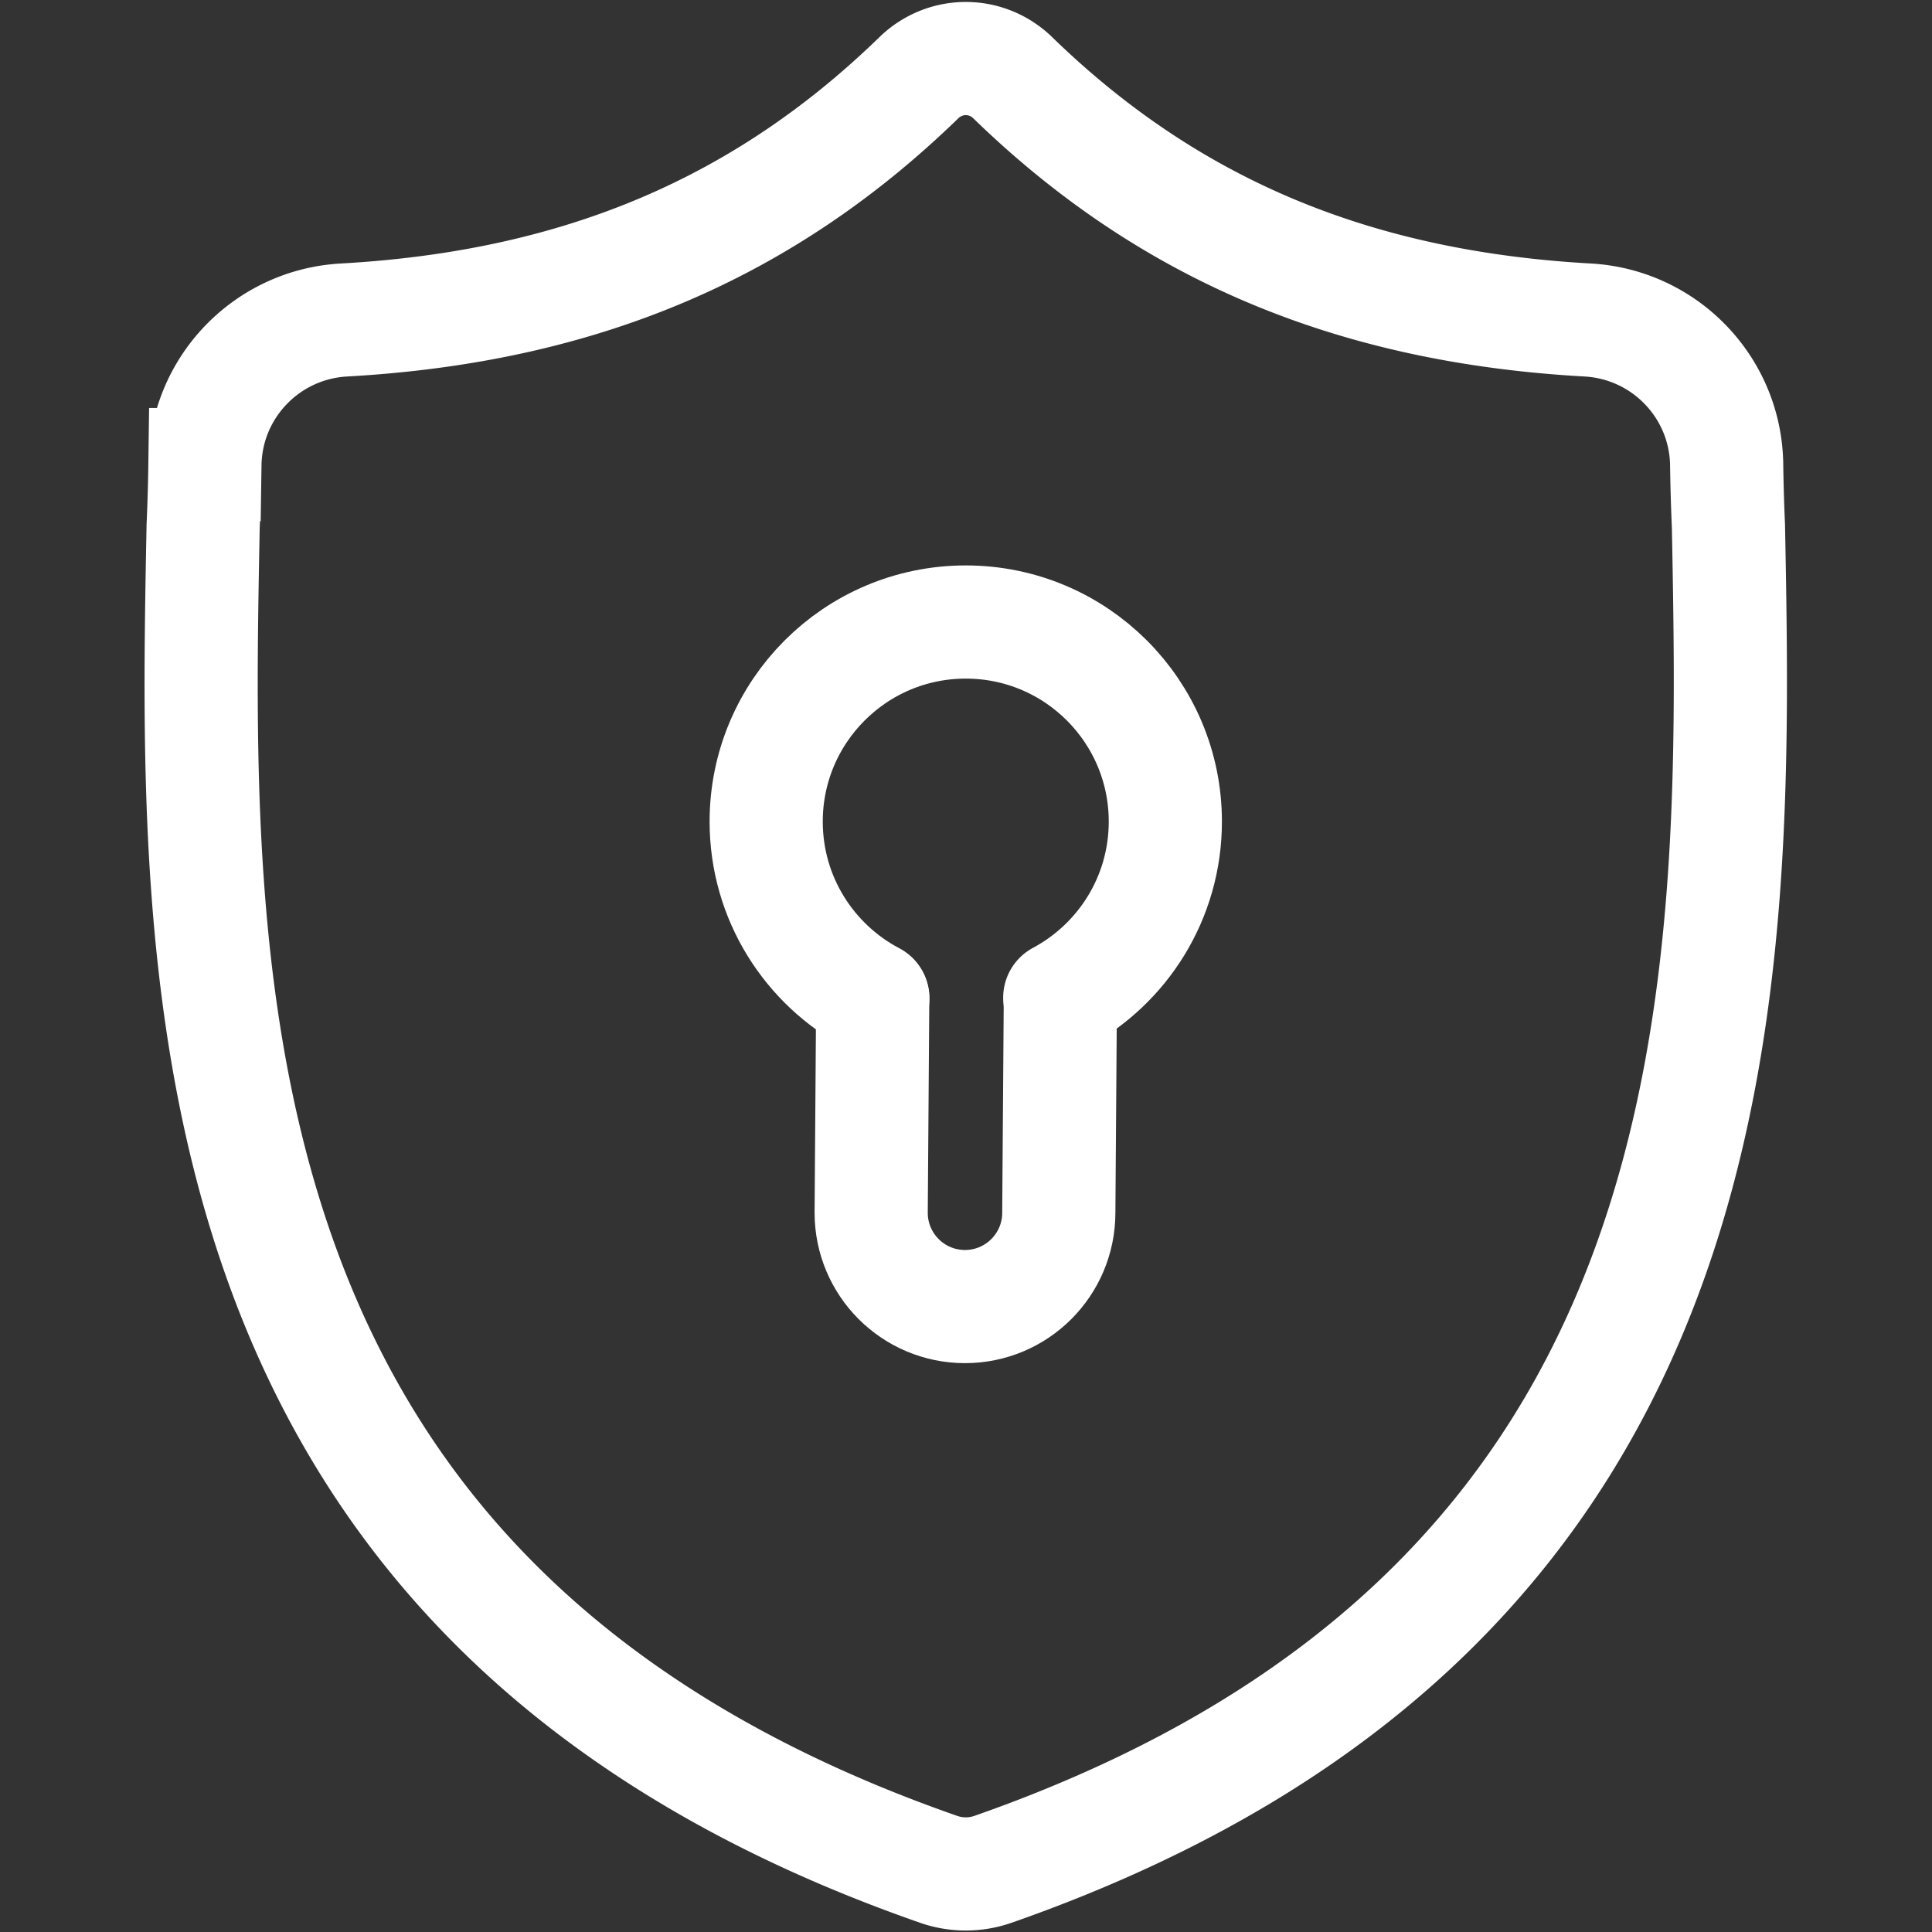 <?xml version="1.0" encoding="UTF-8"?> <svg xmlns="http://www.w3.org/2000/svg" xmlns:xlink="http://www.w3.org/1999/xlink" version="1.1" width="512" height="512" x="0" y="0" viewBox="0 0 682.667 682.667" style="enable-background:new 0 0 512 512" xml:space="preserve"><rect x="0" y="0" width="682.667" height="682.667" fill="#333333" stroke="none"/><g><defs><clipPath id="b"><path d="M0 512h512V0H0Z" fill="#ffffff" opacity="1" data-original="#000000"></path></clipPath></defs><mask id="a"><rect width="100%" height="100%" fill="#ffffff" opacity="1" data-original="#ffffff"></rect></mask><g mask="url(#a)"><g clip-path="url(#b)" transform="matrix(1.333 0 0 -1.333 0 682.667)"><path d="M0 0a534.039 534.039 0 0 0-.474 16.346C-.777 36.82-16.885 53.529-37.33 54.672c-62.529 3.492-111.431 24.291-152.737 64.553-6.912 6.335-17.279 6.335-24.191 0-41.306-40.262-90.208-61.061-152.737-64.553-20.445-1.143-36.553-17.852-36.857-38.326A530.824 530.824 0 0 0-404.325 0c-2.298-120.662-5.743-286.035 194.956-356.018a22.161 22.161 0 0 1 2.942-.8l.01-.002c2.809-.562 5.7-.562 8.509 0 1.002.2 1.996.469 2.961.806C5.17-286.03 2.298-121.234 0 0Z" style="stroke-width:30;stroke-linecap:butt;stroke-linejoin:miter;stroke-miterlimit:10;stroke-dasharray:none;stroke-opacity:1" transform="translate(458.172 372.633)" fill="none" stroke="#ffffff" stroke-width="30" stroke-linecap="butt" stroke-linejoin="miter" stroke-miterlimit="10" stroke-dasharray="none" stroke-opacity="" data-original="#000000" opacity="1"></path><path d="M0 0c16.657 8.908 27.99 26.472 27.99 46.682 0 29.216-23.685 52.902-52.903 52.902s-52.903-23.686-52.903-52.902c0-20.327 11.463-37.975 28.277-46.834" style="stroke-width:30;stroke-linecap:round;stroke-linejoin:miter;stroke-miterlimit:10;stroke-dasharray:none;stroke-opacity:1" transform="translate(280.913 247.662)" fill="none" stroke="#ffffff" stroke-width="30" stroke-linecap="round" stroke-linejoin="miter" stroke-miterlimit="10" stroke-dasharray="none" stroke-opacity="" data-original="#000000" opacity="1"></path><path d="m0 0-.409-56.708c0-13.734-11.134-24.868-24.867-24.868-13.735 0-24.869 11.134-24.869 24.868l.41 56.784" style="stroke-width:30;stroke-linecap:round;stroke-linejoin:miter;stroke-miterlimit:10;stroke-dasharray:none;stroke-opacity:1" transform="translate(281.072 247.364)" fill="none" stroke="#ffffff" stroke-width="30" stroke-linecap="round" stroke-linejoin="miter" stroke-miterlimit="10" stroke-dasharray="none" stroke-opacity="" data-original="#000000" opacity="1"></path></g></g></g></svg> 